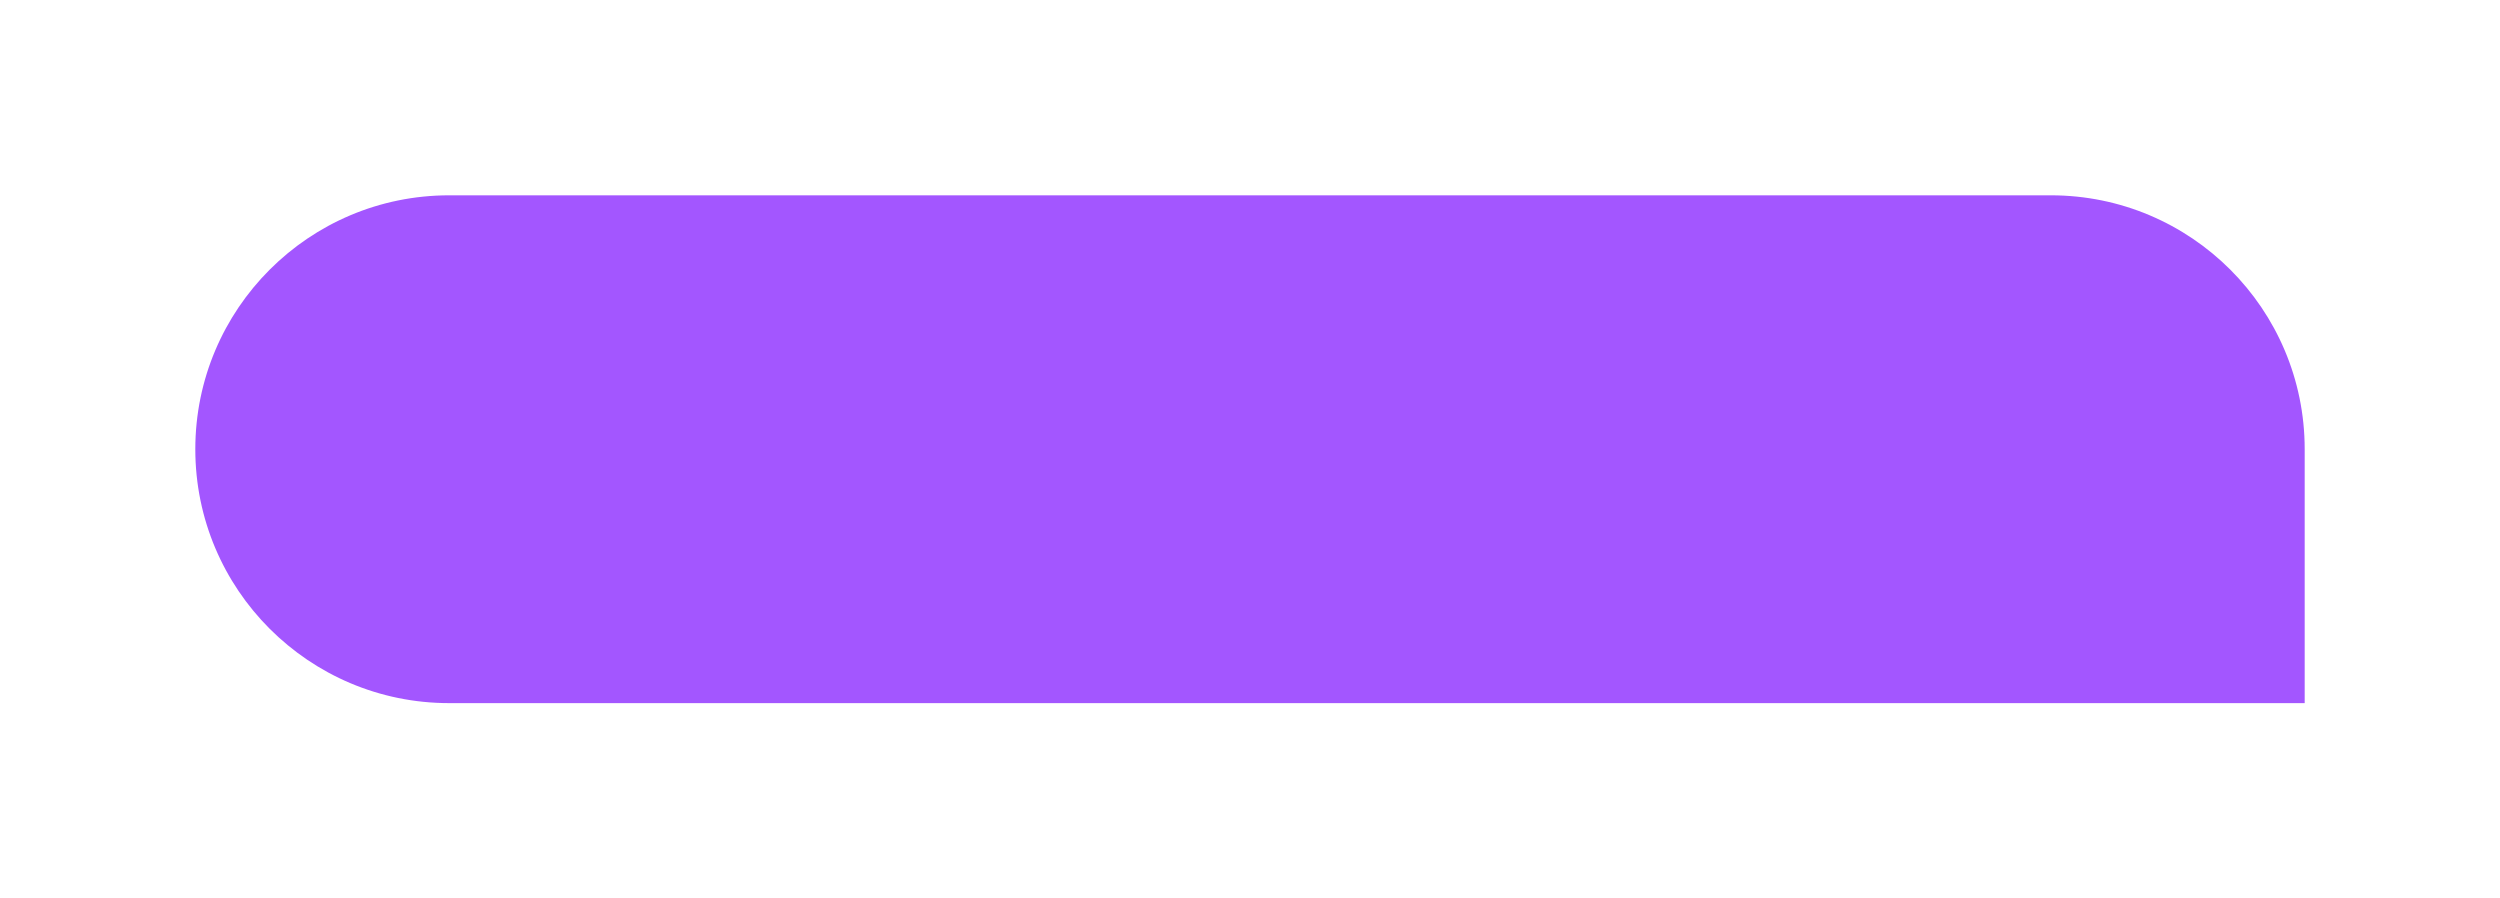 <?xml version="1.0" encoding="UTF-8"?> <svg xmlns="http://www.w3.org/2000/svg" width="128" height="46" viewBox="0 0 128 46" fill="none"> <g filter="url(#filter0_d)"> <path d="M10 19C10 11.82 15.82 6 23 6H105C112.18 6 118 11.82 118 19V32H23C15.82 32 10 26.18 10 19V19Z" fill="#A356FF"></path> </g> <defs> <filter id="filter0_d" x="0" y="0" width="128" height="46" filterUnits="userSpaceOnUse" color-interpolation-filters="sRGB"> <feFlood flood-opacity="0" result="BackgroundImageFix"></feFlood> <feColorMatrix in="SourceAlpha" type="matrix" values="0 0 0 0 0 0 0 0 0 0 0 0 0 0 0 0 0 0 127 0"></feColorMatrix> <feOffset dy="4"></feOffset> <feGaussianBlur stdDeviation="5"></feGaussianBlur> <feColorMatrix type="matrix" values="0 0 0 0 0.463 0 0 0 0 0.129 0 0 0 0 0.863 0 0 0 0.29 0"></feColorMatrix> <feBlend mode="normal" in2="BackgroundImageFix" result="effect1_dropShadow"></feBlend> <feBlend mode="normal" in="SourceGraphic" in2="effect1_dropShadow" result="shape"></feBlend> </filter> </defs> </svg> 